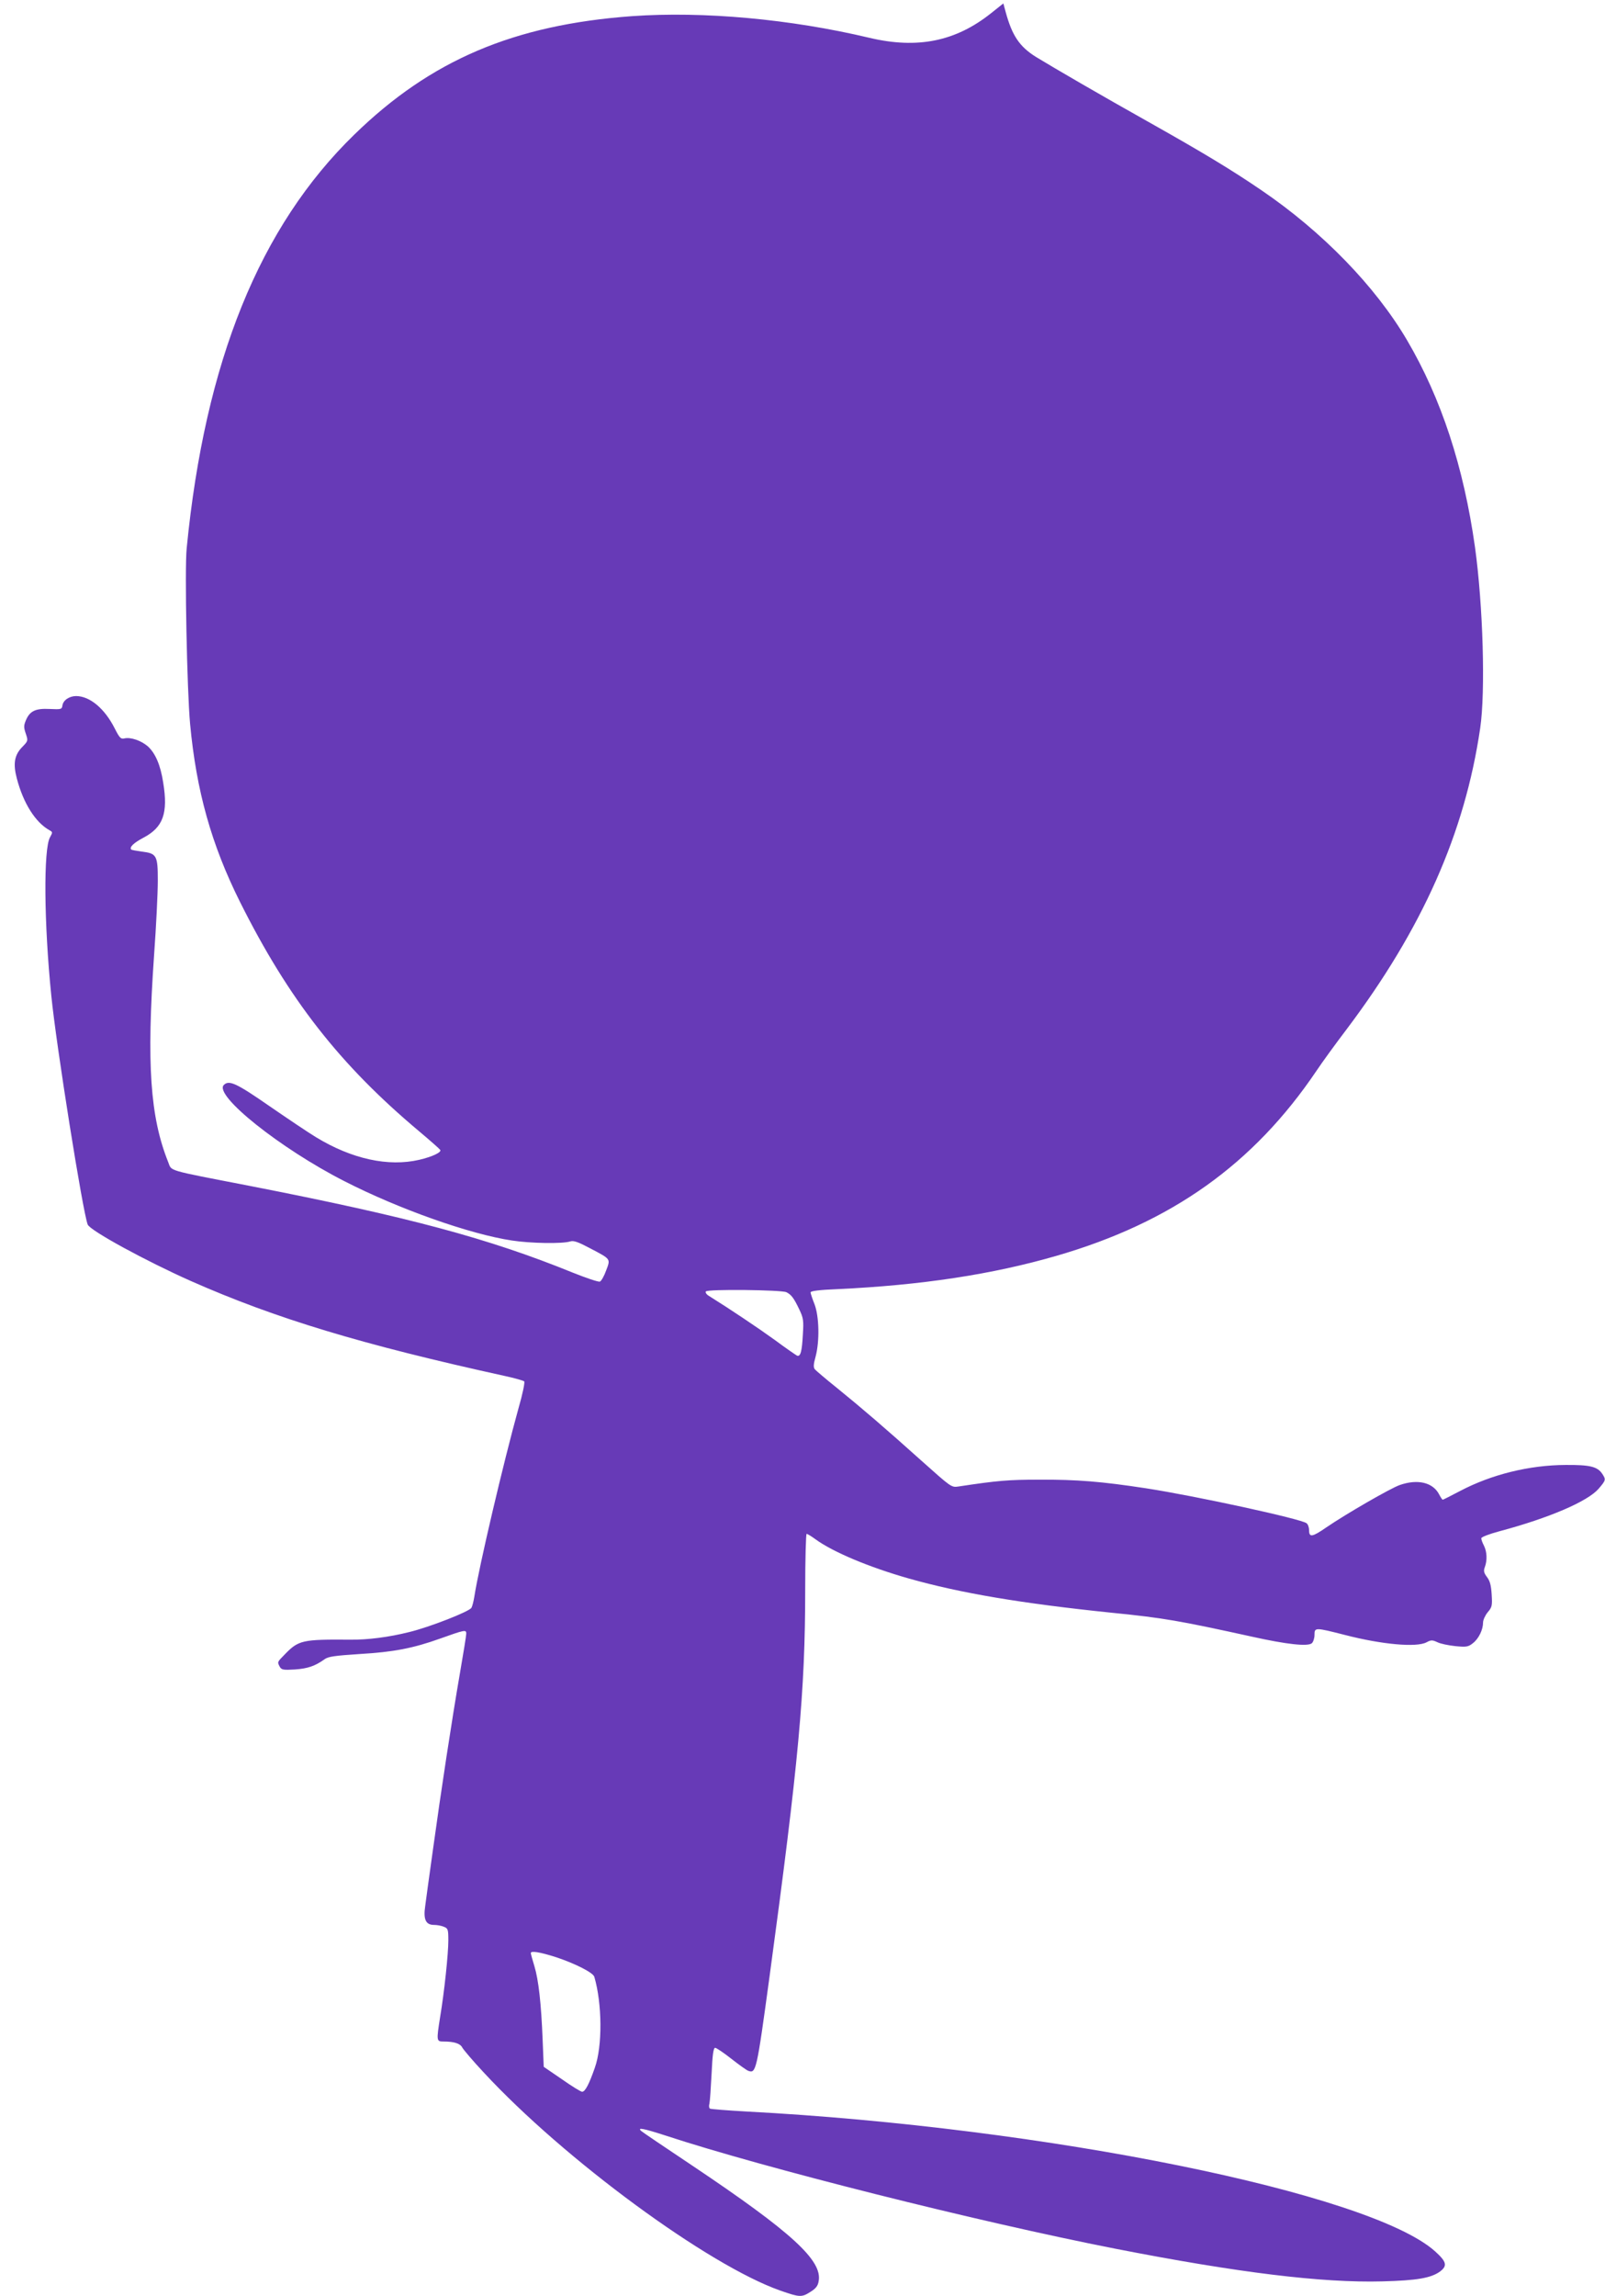 <?xml version="1.0" standalone="no"?>
<!DOCTYPE svg PUBLIC "-//W3C//DTD SVG 20010904//EN"
 "http://www.w3.org/TR/2001/REC-SVG-20010904/DTD/svg10.dtd">
<svg version="1.0" xmlns="http://www.w3.org/2000/svg"
 width="895pt" height="1280pt" viewBox="0 0 895 1280"
 preserveAspectRatio="xMidYMid meet">
<g transform="translate(0,1280) scale(0.1,-0.1)"
fill="#673ab7" stroke="none">
<path d="M5526 12726 c-197 -157 -410 -200 -677 -137 -441 105 -927 149 -1324
121 -660 -48 -1123 -245 -1549 -660 -528 -513 -833 -1265 -935 -2306 -12 -114
2 -795 19 -979 35 -375 119 -673 278 -992 272 -544 557 -908 999 -1279 62 -52
115 -99 118 -104 8 -13 -44 -38 -117 -55 -172 -40 -376 4 -576 126 -40 24
-156 102 -259 173 -186 129 -226 147 -255 118 -57 -57 315 -354 672 -536 305
-156 701 -296 935 -331 104 -16 282 -19 325 -5 19 6 44 -3 110 -38 118 -62
115 -58 90 -124 -11 -31 -27 -59 -35 -62 -8 -3 -76 20 -151 50 -470 191 -913
310 -1804 484 -469 91 -431 80 -452 132 -101 252 -121 547 -79 1151 12 164 21
352 21 418 0 141 -6 152 -90 162 -29 4 -55 9 -58 11 -12 13 12 37 69 67 109
58 137 136 109 307 -15 98 -44 164 -86 202 -37 32 -96 52 -130 44 -20 -5 -27
2 -54 55 -56 111 -138 180 -215 181 -38 0 -73 -23 -77 -53 -3 -21 -7 -22 -71
-19 -79 4 -111 -11 -133 -64 -12 -29 -12 -39 0 -74 13 -39 13 -40 -20 -74 -44
-45 -52 -93 -30 -176 36 -137 103 -244 182 -288 18 -10 18 -12 3 -39 -37 -63
-34 -479 7 -883 28 -281 176 -1209 203 -1276 14 -34 324 -203 576 -315 473
-209 953 -354 1750 -529 55 -12 104 -26 108 -30 5 -4 -9 -72 -32 -151 -83
-299 -220 -881 -246 -1049 -4 -25 -11 -53 -16 -62 -11 -21 -236 -109 -349
-136 -112 -28 -229 -43 -326 -42 -268 2 -289 -2 -367 -83 -42 -43 -41 -41 -27
-68 10 -17 19 -19 85 -15 71 5 112 19 165 57 20 15 58 20 195 29 189 11 298
32 449 86 137 49 146 51 146 28 0 -11 -16 -109 -35 -219 -46 -266 -106 -660
-150 -980 -20 -143 -40 -287 -44 -320 -11 -74 3 -105 49 -105 16 0 40 -4 54
-10 24 -9 26 -14 26 -77 0 -74 -22 -284 -46 -428 -21 -133 -20 -135 20 -135
58 0 93 -11 104 -34 6 -11 59 -74 119 -138 449 -485 1253 -1076 1656 -1217
107 -37 117 -38 167 -6 29 18 41 33 45 59 22 115 -149 272 -701 642 -153 102
-283 190 -288 195 -25 22 11 15 135 -25 550 -181 1739 -480 2509 -631 685
-134 1154 -191 1488 -182 195 5 272 19 322 55 42 32 37 54 -27 112 -361 325
-2171 692 -3842 780 -106 6 -197 13 -202 16 -5 3 -7 15 -3 28 3 13 8 88 12
167 5 105 10 144 20 144 6 0 47 -27 90 -61 42 -33 84 -63 94 -67 44 -16 47 -5
119 524 162 1194 199 1590 199 2157 0 171 4 312 8 312 4 0 26 -13 49 -30 97
-71 299 -156 521 -219 290 -82 629 -139 1133 -191 290 -29 374 -44 784 -134
189 -42 307 -55 330 -36 8 7 15 28 15 46 0 43 2 43 171 0 205 -53 397 -70 453
-41 26 14 33 14 61 1 18 -9 63 -18 101 -22 62 -6 72 -4 98 17 32 25 56 75 56
115 0 14 12 40 26 57 24 28 26 37 22 99 -3 49 -9 75 -26 97 -18 24 -20 35 -12
56 14 38 12 85 -5 119 -8 15 -15 34 -15 41 0 7 41 23 100 39 281 75 493 167
554 237 41 48 42 51 21 83 -27 41 -69 51 -205 50 -203 -1 -413 -53 -588 -145
-51 -27 -95 -49 -97 -49 -2 0 -12 14 -20 30 -35 67 -120 87 -220 52 -53 -19
-296 -159 -409 -236 -78 -54 -96 -57 -96 -17 0 16 -6 34 -14 40 -29 24 -617
152 -896 195 -249 38 -386 49 -595 48 -171 0 -232 -5 -450 -38 -40 -6 -40 -5
-206 143 -204 183 -331 292 -474 408 -60 48 -115 95 -121 102 -9 11 -8 28 4
71 23 86 20 224 -6 292 -12 30 -22 60 -22 66 0 8 50 14 148 18 471 22 865 82
1224 186 642 186 1098 511 1449 1031 32 48 107 151 167 230 423 561 660 1094
746 1680 30 204 16 684 -29 1009 -63 448 -188 829 -379 1154 -177 301 -473
605 -811 835 -167 114 -326 210 -630 381 -269 151 -515 294 -627 362 -93 58
-134 119 -170 251 l-13 48 -69 -55z m-1141 -7129 c28 -14 42 -33 72 -96 23
-48 25 -62 20 -140 -5 -95 -13 -124 -32 -118 -6 3 -63 42 -125 88 -94 68 -251
173 -368 246 -12 7 -20 19 -16 24 8 14 421 9 449 -4z m-1284 -3707 c108 -36
206 -86 213 -109 44 -149 46 -387 3 -507 -32 -92 -54 -134 -71 -134 -7 0 -58
31 -113 70 l-101 69 -6 148 c-8 206 -23 337 -46 413 -11 36 -20 68 -20 73 0
14 50 6 141 -23z"/>
</g>
</svg>
